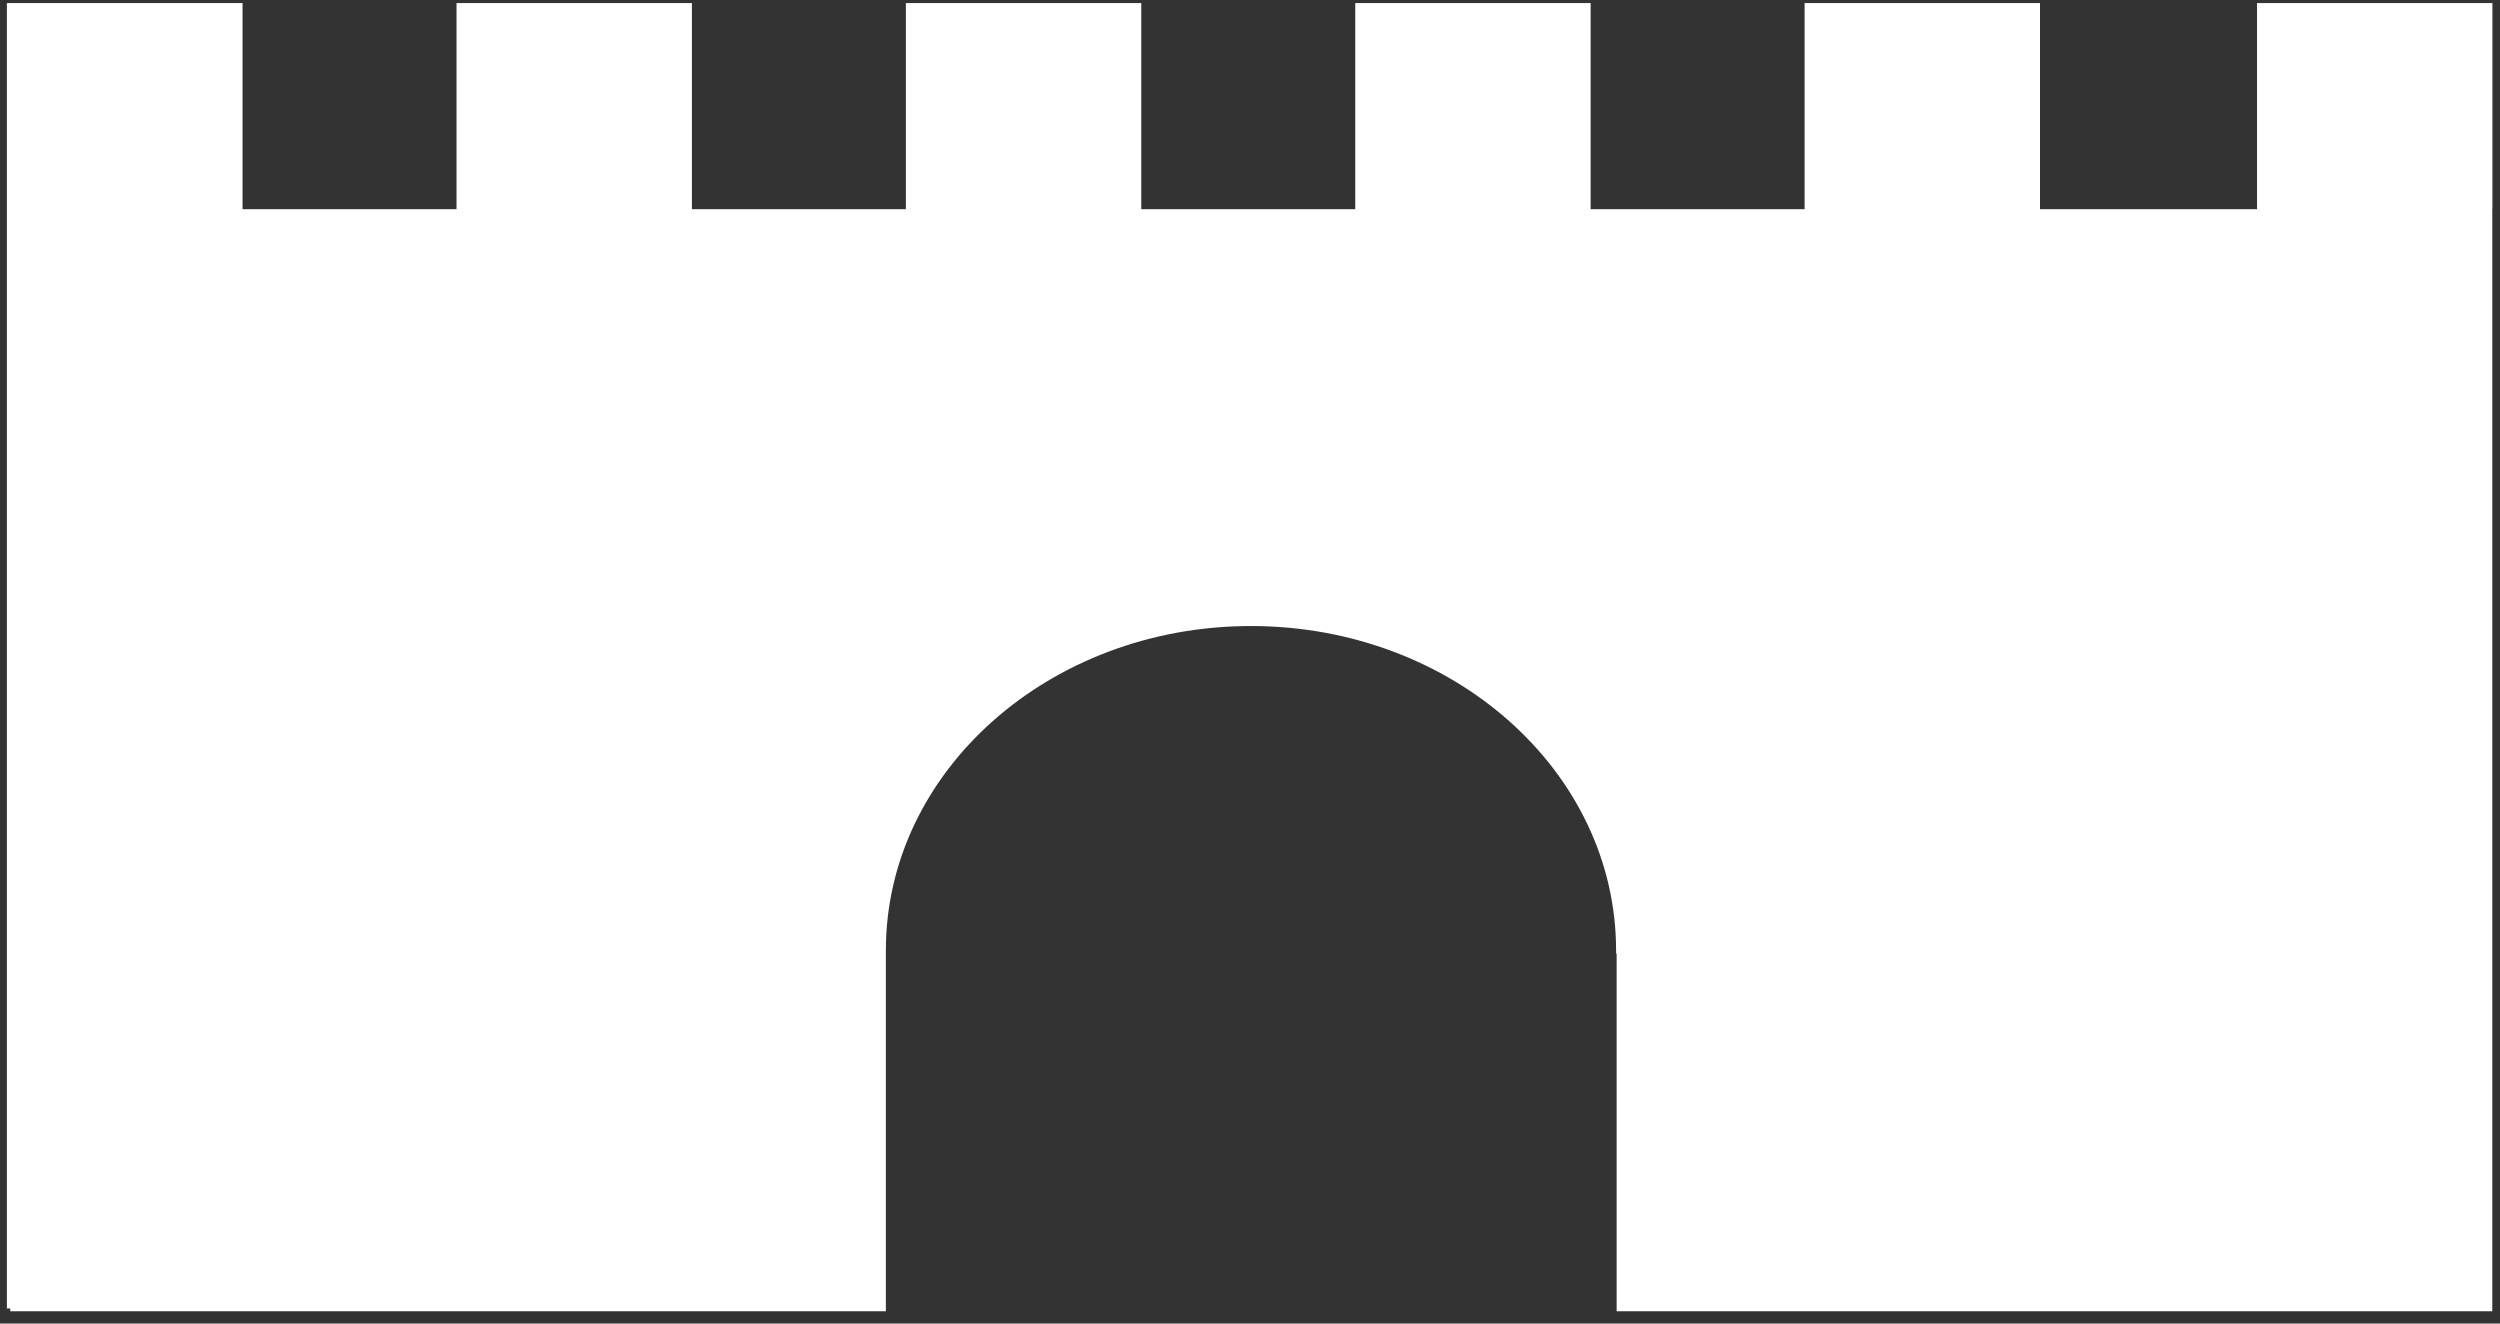 <?xml version="1.0" encoding="UTF-8"?> <svg xmlns="http://www.w3.org/2000/svg" width="136" height="72" viewBox="0 0 136 72" fill="none"><rect x="0" y="0" width="136" height="72" fill="#333333" stroke="none"/><path d="M135.587 11.379V0.168H122.782V11.379H110.976V0.168H98.171V11.379H86.531V0.168H73.726V11.379H62.085V0.168H49.28V11.379H37.64V0.168H24.835V11.379H13.195V0.168H0.375V20.421V71.181H0.557V71.333H48.191V51.877C48.191 51.821 48.191 51.758 48.191 51.702C48.191 41.958 57.086 34.056 68.053 34.056C79.02 34.056 87.915 41.958 87.915 51.702C87.915 51.758 87.915 51.821 87.915 51.877H87.945V71.333H135.58V11.379H135.587Z" fill="white"></path></svg> 